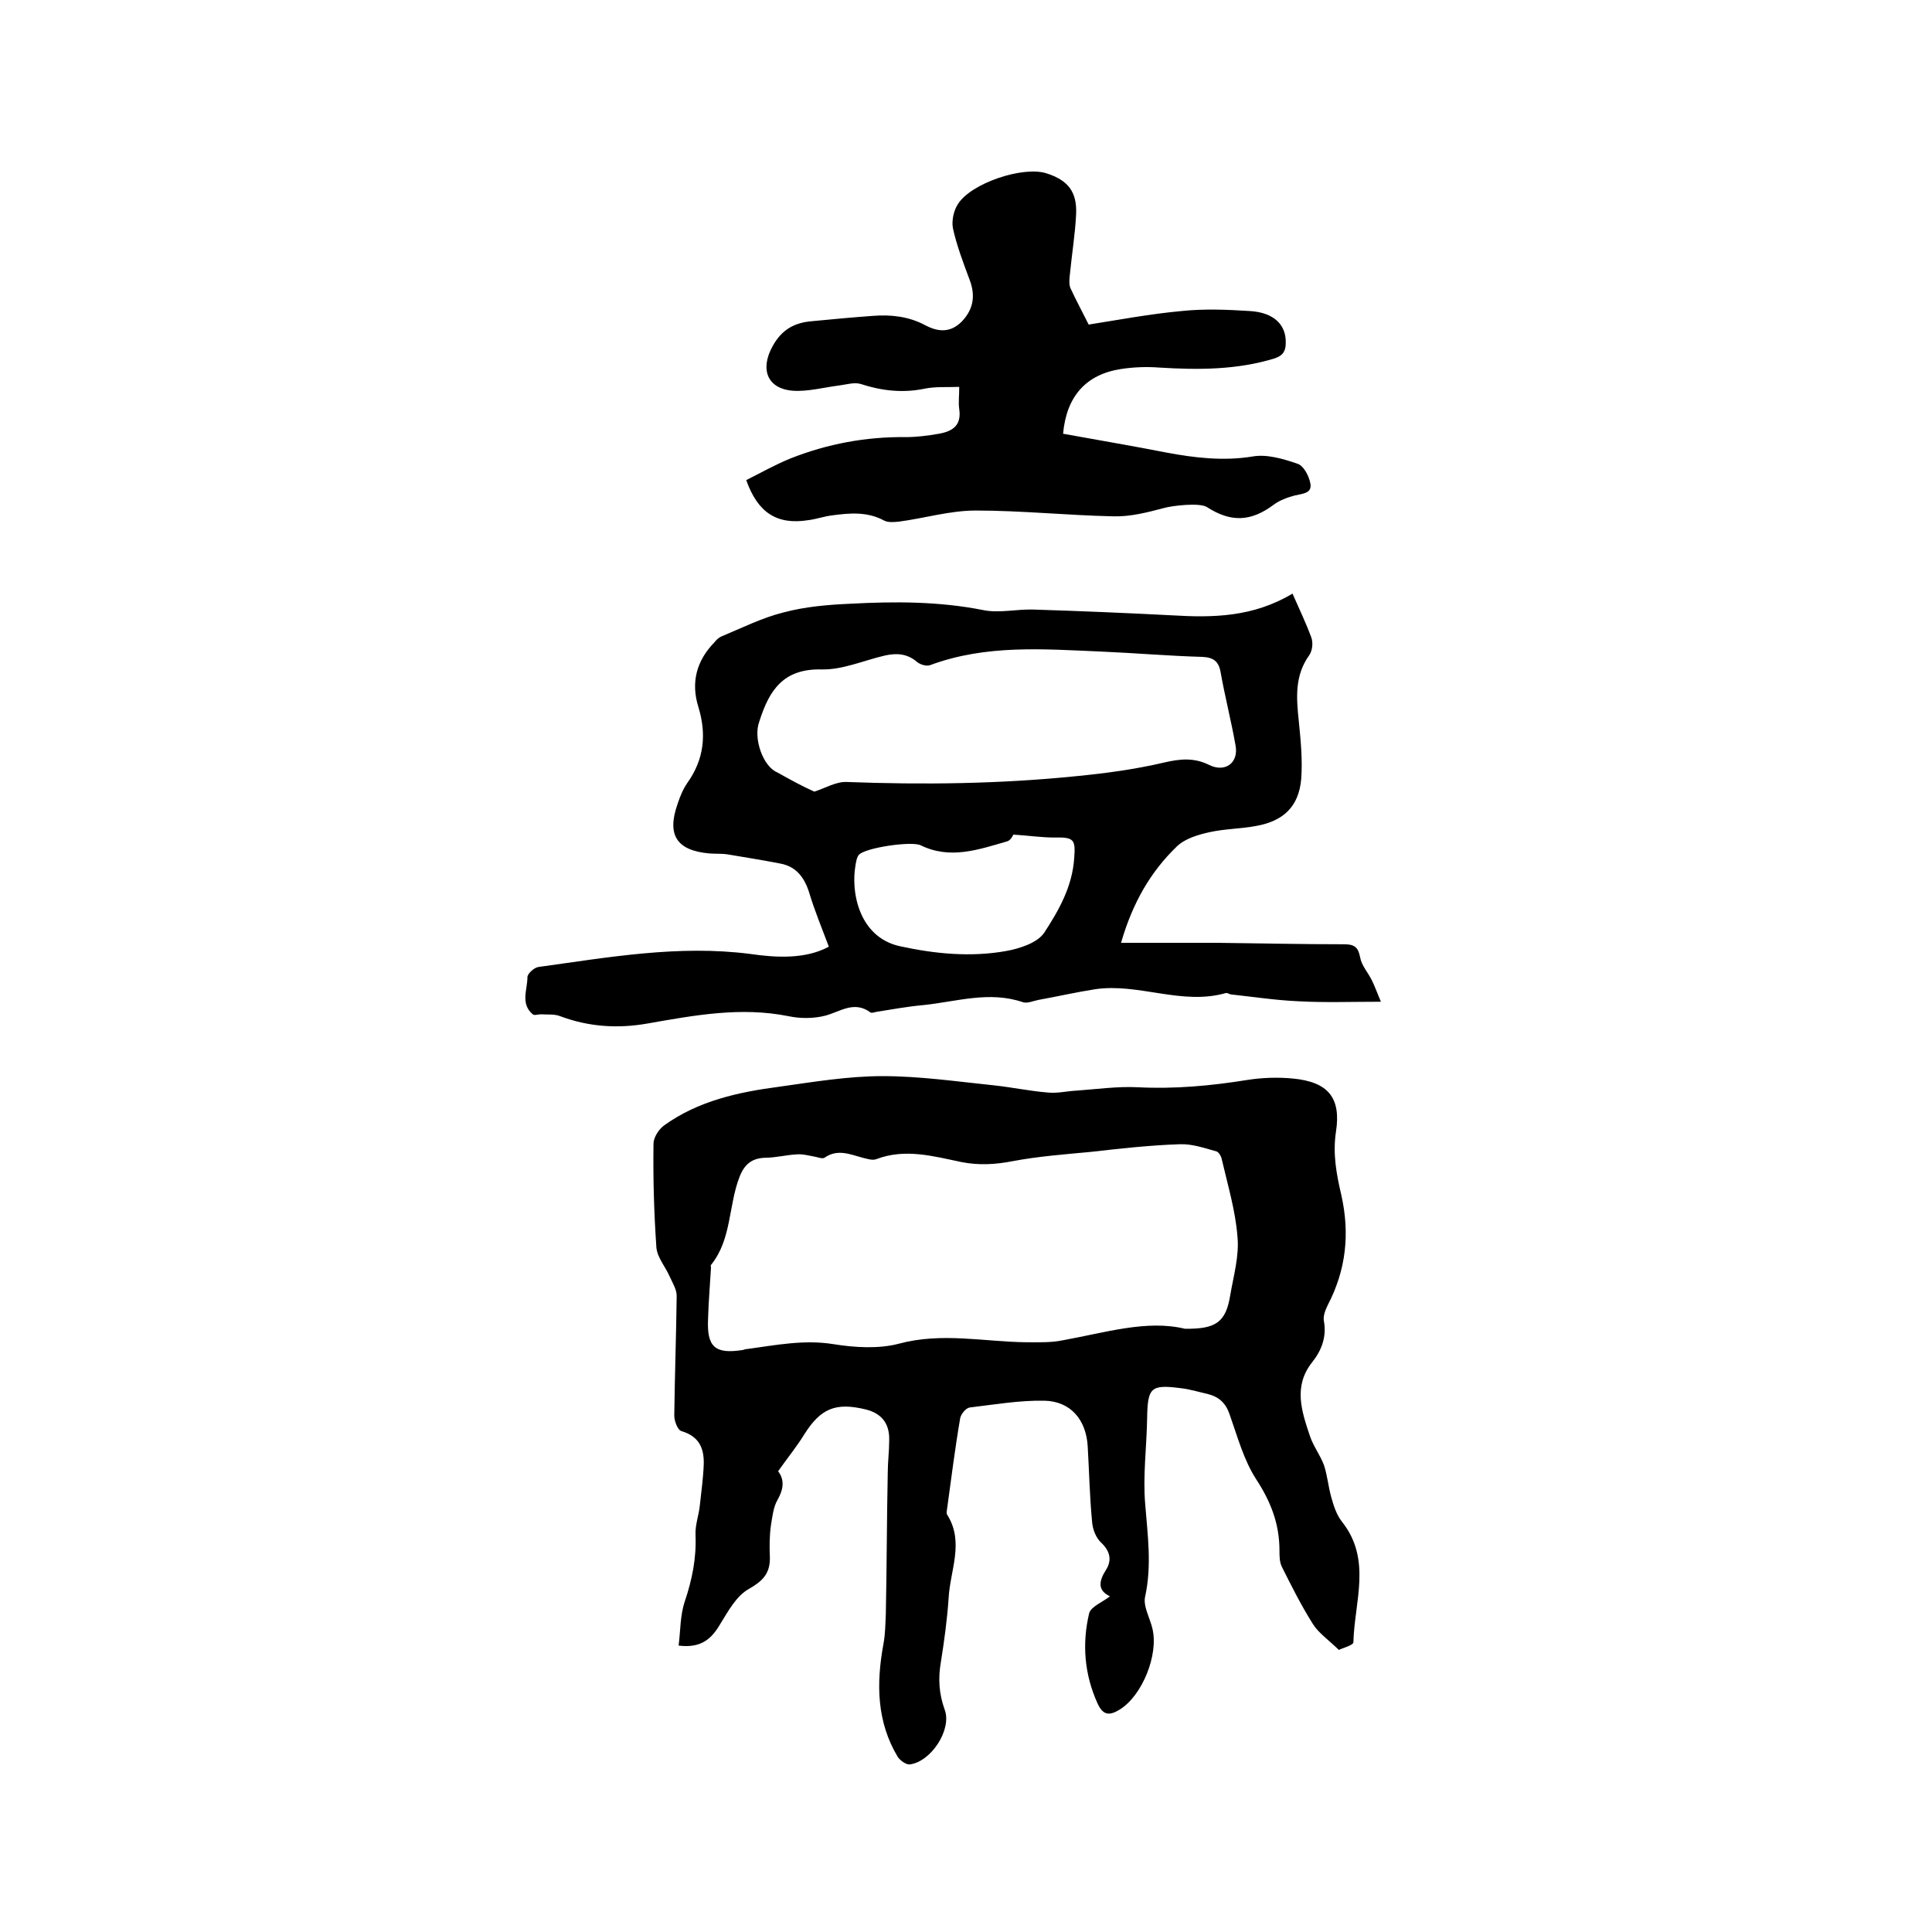 <svg enable-background="new 0 0 400 400" viewBox="0 0 400 400" xmlns="http://www.w3.org/2000/svg"><path d="m277.2 341.6c-2.4-2.3-4.3-3.6-5.4-5.4-2.4-3.8-4.4-7.8-6.4-11.8-.5-1-.5-2.3-.5-3.4 0-5.5-1.8-10.1-4.8-14.7-2.6-4-3.9-8.9-5.5-13.4-.8-2.4-2.2-3.7-4.6-4.3-1.8-.4-3.7-1-5.6-1.2-6.2-.8-6.8-.1-6.9 6.3-.1 5.9-.9 11.9-.4 17.7.5 6.4 1.4 12.6 0 19.1-.5 2 1 4.5 1.5 6.7 1.3 5.4-2.1 13.8-6.7 16.7-2.1 1.3-3.5 1.4-4.7-1.3-2.7-6-3.2-12.3-1.7-18.6.4-1.4 2.8-2.3 4.3-3.5-2.5-1.2-2.4-3-.8-5.5 1.2-1.9.9-3.8-1-5.6-1.1-1-1.8-2.8-1.9-4.4-.5-5.2-.6-10.4-.9-15.5-.3-5.5-3.5-9.4-9-9.5-5.1-.1-10.3.8-15.4 1.4-.8.1-1.8 1.3-2 2.2-1.1 6.4-1.9 12.9-2.8 19.4 0 .2 0 .5.1.6 3.6 5.7.6 11.5.3 17.3-.3 4.4-.9 8.8-1.6 13.2-.6 3.4-.4 6.6.8 9.9 1.5 4.1-2.8 10.7-7.2 11.3-.8.1-2-.8-2.5-1.5-4.4-7.3-4.5-15.2-3-23.4.4-2.1.4-4.2.5-6.3.2-9.7.2-19.4.4-29.2 0-2.2.3-4.4.3-6.7.1-3.5-1.6-5.6-4.9-6.4-6.2-1.5-9.3-.2-12.7 5.2-1.6 2.6-3.5 4.9-5.4 7.6 1.3 1.7 1.2 3.6-.1 5.9-.9 1.5-1.1 3.6-1.4 5.4-.3 2.2-.3 4.4-.2 6.7 0 3.3-1.6 4.8-4.4 6.4-2.5 1.4-4.2 4.5-5.8 7.1-1.8 3.1-3.9 5.2-8.7 4.6.4-3.1.3-6.3 1.3-9.2 1.5-4.5 2.4-8.9 2.2-13.7-.1-2.1.7-4.1.9-6.2.3-2.8.7-5.6.8-8.4.1-3.3-.9-5.8-4.6-6.9-.8-.2-1.5-2.1-1.5-3.2.1-8.3.4-16.5.5-24.8 0-1.3-.8-2.6-1.4-3.9-.9-2.1-2.6-4-2.8-6.1-.5-7.2-.7-14.4-.6-21.5 0-1.3 1.1-3 2.2-3.8 7.1-5.1 15.4-6.9 23.8-8 7.1-1 14.3-2.2 21.4-2.2 7.7 0 15.3 1.1 23 1.9 3.8.4 7.5 1.2 11.3 1.5 1.9.2 3.9-.3 5.9-.4 4.2-.3 8.4-.9 12.6-.7 7.7.4 15.2-.3 22.7-1.5 3.1-.5 6.4-.6 9.5-.3 7.2.7 10 3.9 8.9 11-.7 4.6.1 8.8 1.1 13.1 1.8 8 1 15.5-2.8 22.8-.5 1-1 2.3-.8 3.3.6 3.3-.5 6.1-2.4 8.5-4 5-2.2 10.2-.5 15.3.7 2.1 2.1 3.9 2.9 6 .7 2.1.9 4.4 1.5 6.6.5 1.8 1.1 3.7 2.2 5.1 6.3 7.9 2.6 16.6 2.4 25.1-.2.6-2.5 1.2-3 1.5zm-31.9-66.5c6.5.1 8.5-1.4 9.4-6.9.7-4.1 1.9-8.2 1.5-12.2-.4-5.3-2-10.6-3.2-15.8-.1-.7-.6-1.6-1.1-1.8-2.5-.7-5.1-1.6-7.6-1.5-6.2.2-12.4.9-18.6 1.6-5.3.5-10.7.9-16 1.9-3.6.7-7 .9-10.6.2-5.8-1.2-11.7-2.9-17.7-.6-.8.3-1.9-.1-2.8-.3-2.6-.7-5.2-1.9-7.9 0-.5.3-1.6-.2-2.4-.3-1.1-.2-2.2-.5-3.3-.4-2.2.1-4.4.7-6.6.7-2.8.1-4.3 1.4-5.3 4-2.3 5.9-1.6 12.9-5.9 18.2-.1.1 0 .4 0 .6-.2 3.5-.5 7-.6 10.4-.3 6 1.4 7.5 7.2 6.6.3-.1.6-.2.9-.2 5.9-.8 11.8-2 17.9-1 4.4.7 9.3 1 13.5-.1 8.9-2.4 17.6-.4 26.4-.3 2.5 0 5.1.1 7.5-.4 8.9-1.6 17.4-4.3 25.3-2.4z"/><path d="m171.6 196c-1.5-4-3-7.6-4.1-11.3-1-3.1-2.7-5.3-5.9-5.9-3.6-.7-7.3-1.3-10.9-1.9-1.2-.2-2.5-.1-3.8-.2-6.8-.6-8.9-3.8-6.6-10.3.5-1.5 1.1-3 2-4.3 3.5-4.9 4-10.1 2.3-15.7-1.6-5.1-.4-9.6 3.3-13.4.4-.5.9-1 1.4-1.2 4.3-1.8 8.5-3.9 12.9-5 4.5-1.2 9.2-1.6 13.8-1.8 9.2-.5 18.4-.5 27.5 1.3 3.3.7 6.9-.2 10.4-.1 9.6.3 19.2.7 28.8 1.2 8.4.5 16.7.4 24.9-4.5 1.4 3.2 2.8 6.1 3.9 9.1.4 1.1.2 2.7-.4 3.6-3.1 4.3-2.7 8.9-2.2 13.7.4 4 .8 8 .5 12-.5 5.7-3.7 8.7-9.3 9.7-3.2.6-6.6.6-9.7 1.3-2.3.5-5 1.3-6.7 2.9-5.5 5.3-9.2 11.7-11.6 20h19.5c8.9.1 17.8.3 26.7.3 2.1 0 2.9.6 3.3 2.7.3 1.7 1.6 3.1 2.4 4.7.6 1.2 1.1 2.6 1.9 4.5-6.2 0-11.7.2-17.1-.1-4.6-.2-9.2-.9-13.8-1.4-.4 0-.9-.4-1.2-.3-9.1 2.6-18-2.1-27-.8-3.9.6-7.8 1.5-11.7 2.2-1.1.2-2.4.8-3.3.5-7-2.4-13.8-.1-20.7.6-3.3.3-6.5.9-9.7 1.4-.4.1-1 .3-1.2.1-3.4-2.5-6.3-.1-9.4.7-2.4.6-5.1.6-7.5.1-9.9-2-19.5-.2-29.2 1.5-6.2 1.1-12.2.7-18.1-1.5-1.2-.5-2.7-.3-4-.4-.6 0-1.4.3-1.7 0-2.6-2.2-1.1-5.1-1.1-7.7 0-.7 1.4-2 2.3-2.1 14.5-2 29-4.6 43.8-2.7 5.5.8 11.5 1.1 16.3-1.5zm-3-32.1c2.2-.7 4.5-2.1 6.7-2 15.9.6 31.7.4 47.5-1.2 6.1-.6 12.1-1.4 18.1-2.8 3.4-.8 6.3-1.1 9.5.5 3.3 1.6 6.1-.5 5.4-4.1-.9-5.1-2.2-10.1-3.1-15.2-.4-2.2-1.5-3-3.8-3.1-7-.2-13.9-.8-20.9-1.1-11.9-.5-23.8-1.5-35.4 2.8-.8.3-2.1-.1-2.8-.7-2-1.7-4.2-1.8-6.5-1.3-4.4 1-8.8 3-13.2 2.9-7.9-.2-10.8 4.3-12.8 10.5 0 .1-.1.2-.1.3-1.3 3.5.8 9.3 3.7 10.5 2.5 1.4 5.2 2.9 7.7 4zm41.2 8.9s-.5 1.2-1.3 1.4c-5.9 1.7-11.8 3.8-17.9.8-1.9-.9-11.5.5-12.8 2-.2.2-.3.6-.4.8-1.6 6.2.2 16.2 8.9 18.1 7.3 1.6 14.7 2.3 22 1 2.8-.5 6.5-1.7 7.9-3.8 3-4.6 5.8-9.5 6.2-15.4.3-3.9 0-4.4-4.2-4.3-2.5 0-5.2-.4-8.4-.6z"/><path d="m225.4 67.2c6.3-1 12.7-2.2 19.2-2.8 4.7-.5 9.5-.3 14.2 0 4.9.3 7.5 2.8 7.4 6.6 0 1.6-.5 2.6-2.3 3.2-7.8 2.4-15.8 2.4-23.9 1.9-2.6-.2-5.3-.1-7.9.3-7.2 1.1-11.3 5.6-12 13.4 7.1 1.3 14.3 2.5 21.4 3.9 5.9 1.1 11.8 1.8 17.9.8 2.9-.5 6.3.5 9.2 1.5 1.3.4 2.4 2.5 2.7 4.1.4 2.1-1.7 2.1-3.3 2.5-1.5.4-3.1 1-4.3 1.9-4.7 3.5-8.8 3.7-13.8.5-1.5-1-7.3-.3-9 .2-3.4.9-6.9 1.8-10.4 1.7-9.5-.2-19-1.2-28.5-1.2-5.3 0-10.6 1.6-15.9 2.3-1 .1-2.2.2-3-.2-3.5-1.9-7.1-1.6-10.8-1.1-1.7.2-3.3.8-5 1-6.4 1-10.4-1.5-12.8-8.3 3-1.5 6-3.2 9.2-4.5 7.6-3 15.6-4.5 23.8-4.4 2.3 0 4.6-.3 6.9-.7 2.8-.5 4.7-1.7 4.2-5.1-.2-1.3 0-2.7 0-4.6-2.6.1-5-.1-7.3.4-4.5.9-8.8.4-13.1-1-1.3-.4-2.9.1-4.4.3-3.2.4-6.5 1.3-9.6 1.1-5.4-.4-6.9-4.5-4.2-9.3 1.9-3.4 4.5-4.8 8.1-5.1 4.2-.4 8.4-.8 12.6-1.1 3.7-.3 7.4.1 10.8 1.9 2.6 1.4 5.2 1.7 7.6-.7 2.5-2.6 2.9-5.5 1.6-8.8-1.3-3.5-2.6-6.9-3.4-10.5-.3-1.5.1-3.6 1-5 2.7-4.4 13.6-8 18.4-6.4 4.4 1.4 6.3 3.8 6.1 8.4-.2 4.2-.9 8.4-1.3 12.6-.1.9-.2 1.9.1 2.7 1.1 2.4 2.5 5 3.8 7.6z"/></svg>